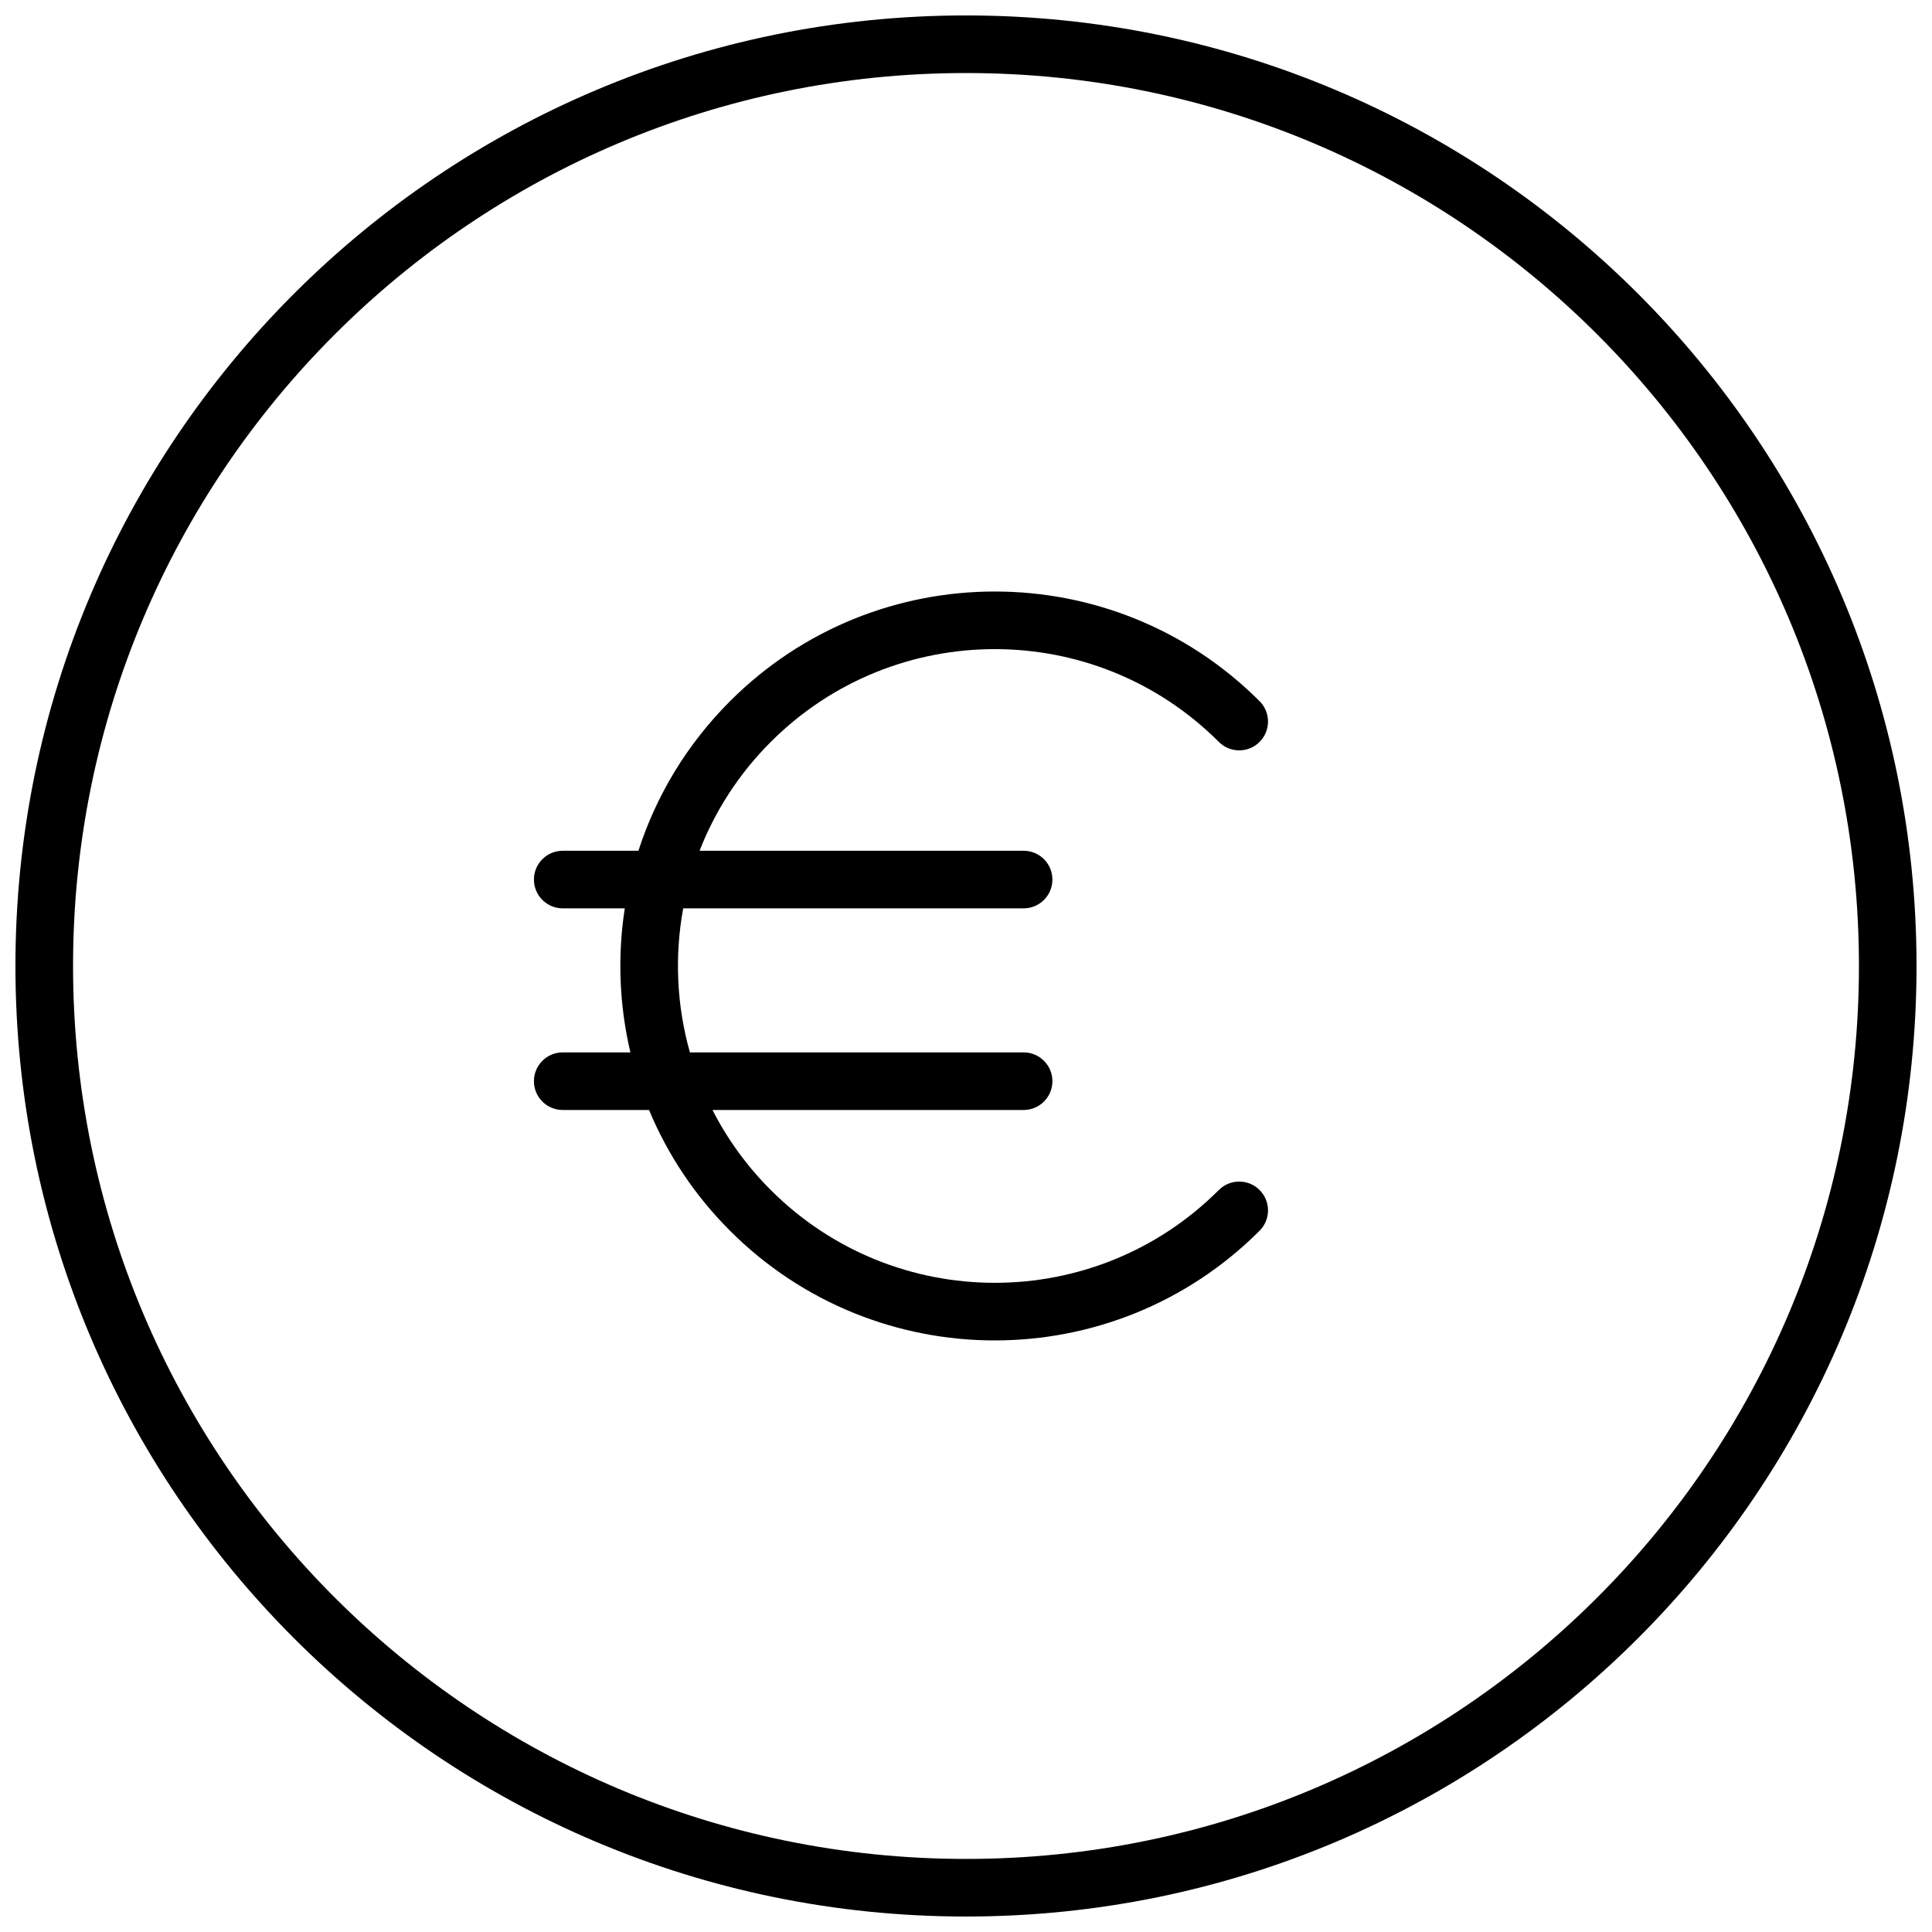 <?xml version="1.0" encoding="UTF-8"?>
<!-- Uploaded to: ICON Repo, www.svgrepo.com, Generator: ICON Repo Mixer Tools -->
<svg width="800px" height="800px" version="1.1" viewBox="144 144 512 512" xmlns="http://www.w3.org/2000/svg">
 <defs>
  <clipPath id="a">
   <path d="m148.09 148.09h503.81v503.81h-503.81z"/>
  </clipPath>
 </defs>
 <g clip-path="url(#a)">
  <path d="m400 651.9c-139.12 0-251.91-112.78-251.91-251.9 0-139.12 112.78-251.91 251.91-251.91 139.12 0 251.9 112.78 251.9 251.91 0 139.12-112.78 251.9-251.9 251.9zm0-15.266c130.69 0 236.64-105.95 236.64-236.64s-105.95-236.64-236.64-236.64-236.64 105.95-236.64 236.64 105.95 236.64 236.64 236.64zm-74.945-251.91c-2.328 12.652-1.734 25.734 1.777 38.168h88.434c4.215 0 7.633 3.418 7.633 7.633 0 4.219-3.418 7.633-7.633 7.633h-82.453c3.902 7.644 9.051 14.812 15.445 21.207 32.793 32.793 85.957 32.793 118.75 0 2.981-2.981 7.812-2.981 10.793 0 2.981 2.984 2.981 7.816 0 10.797-38.754 38.754-101.59 38.754-140.34 0-9.465-9.465-16.617-20.367-21.457-32.004h-22.875c-4.215 0-7.633-3.414-7.633-7.633 0-4.215 3.418-7.633 7.633-7.633h17.934c-2.957-12.516-3.453-25.496-1.492-38.168h-16.441c-4.215 0-7.633-3.418-7.633-7.633s3.418-7.633 7.633-7.633h20.059c4.676-14.496 12.766-28.129 24.273-39.637 38.754-38.754 101.59-38.754 140.34 0 2.981 2.981 2.981 7.816 0 10.797s-7.812 2.981-10.793 0c-32.793-32.793-85.957-32.793-118.75 0-8.484 8.484-14.773 18.332-18.867 28.84h85.875c4.215 0 7.633 3.418 7.633 7.633s-3.418 7.633-7.633 7.633z" fill-rule="evenodd"/>
 </g>
</svg>